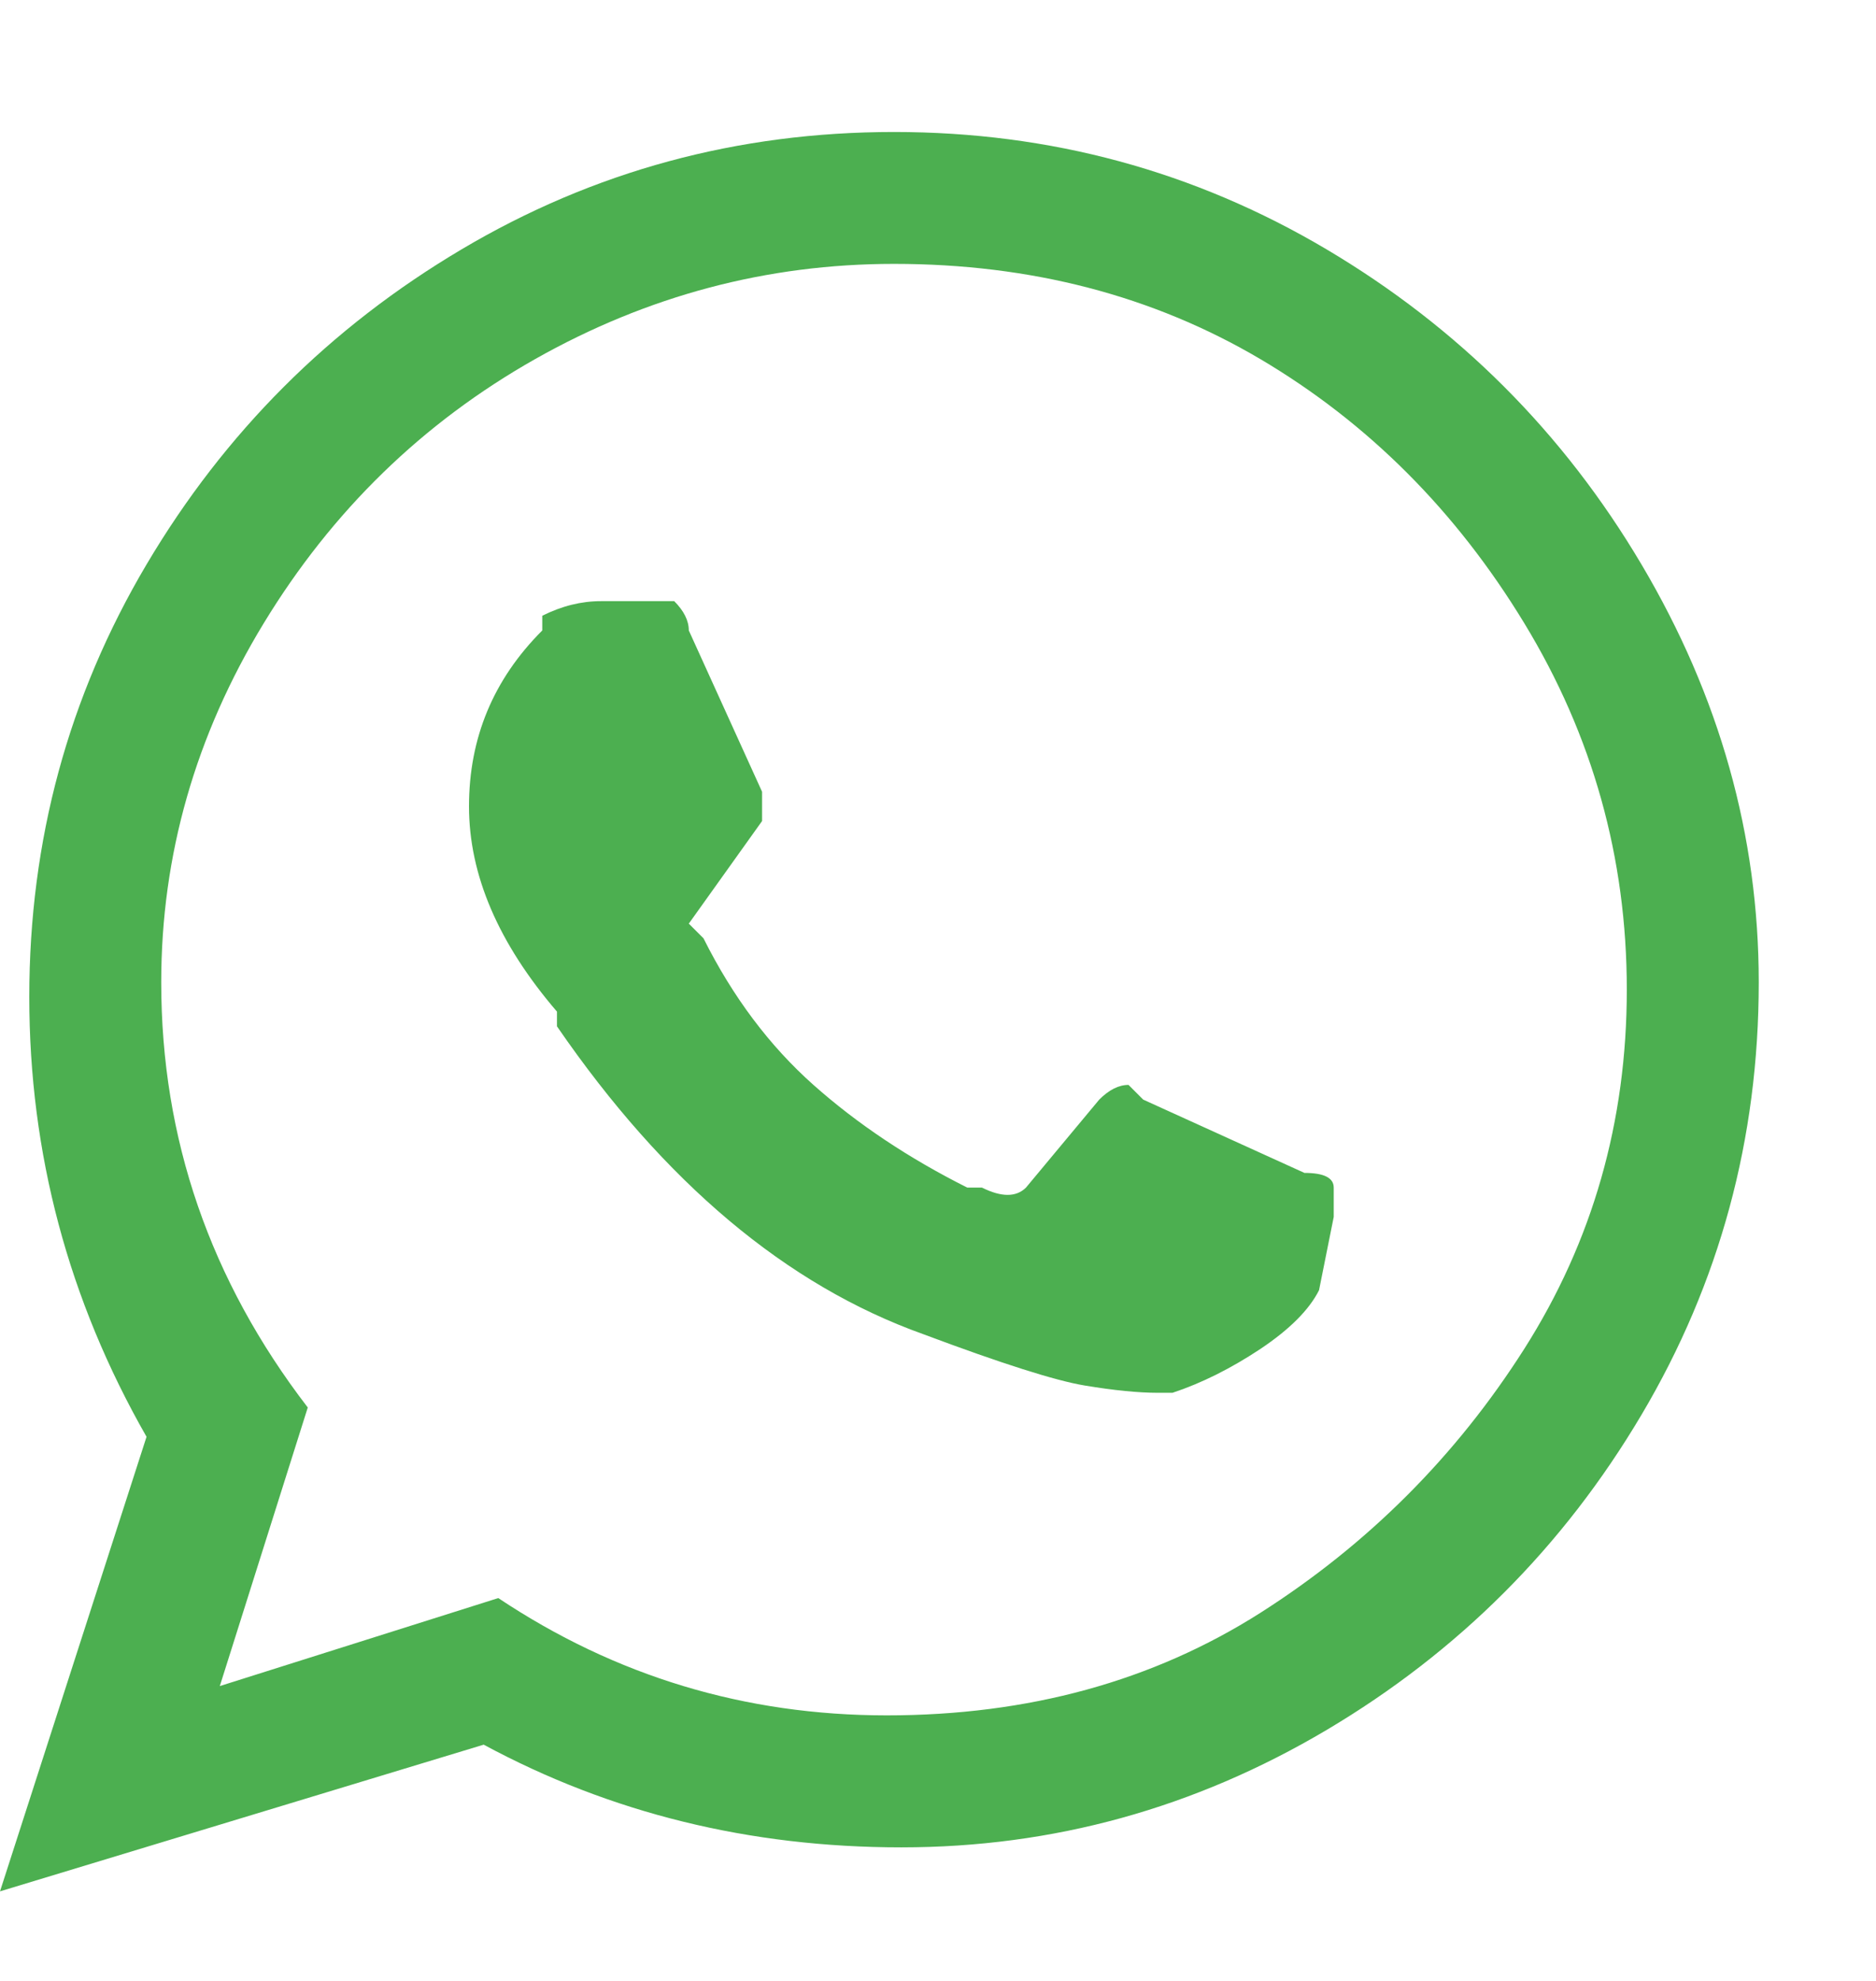 <svg width="18" height="19" viewBox="0 0 18 19" fill="none" xmlns="http://www.w3.org/2000/svg">
<g clip-path="url(#clip0_165_1891)">
<path d="M16.875 9.422C16.875 10.922 16.5 12.305 15.75 13.57C15 14.836 13.992 15.844 12.727 16.594C11.461 17.344 10.102 17.719 8.648 17.719C7.195 17.719 5.859 17.391 4.641 16.734L0 18.141L1.406 13.781C0.656 12.469 0.281 11.062 0.281 9.562C0.281 8.062 0.656 6.68 1.406 5.414C2.156 4.148 3.164 3.141 4.43 2.391C5.695 1.641 7.078 1.266 8.578 1.266C10.078 1.266 11.461 1.641 12.727 2.391C13.992 3.141 15 4.148 15.75 5.414C16.5 6.68 16.875 8.016 16.875 9.422ZM8.578 2.531C7.359 2.531 6.211 2.836 5.133 3.445C4.055 4.055 3.188 4.898 2.531 5.977C1.875 7.055 1.547 8.203 1.547 9.422C1.547 10.922 2.016 12.281 2.953 13.5L2.109 16.172L4.781 15.328C5.906 16.078 7.148 16.453 8.508 16.453C9.867 16.453 11.062 16.125 12.094 15.469C13.125 14.812 13.969 13.969 14.625 12.938C15.281 11.906 15.609 10.758 15.609 9.492C15.609 8.227 15.281 7.055 14.625 5.977C13.969 4.898 13.125 4.055 12.094 3.445C11.062 2.836 9.891 2.531 8.578 2.531ZM12.797 11.391C12.797 11.297 12.703 11.25 12.516 11.25L10.969 10.547L10.828 10.406C10.734 10.406 10.641 10.453 10.547 10.547L9.844 11.391C9.75 11.484 9.609 11.484 9.422 11.391H9.281C8.719 11.109 8.227 10.781 7.805 10.406C7.383 10.031 7.031 9.562 6.75 9C6.656 8.906 6.609 8.859 6.609 8.859L7.312 7.875C7.312 7.781 7.312 7.688 7.312 7.594L6.609 6.047C6.609 5.953 6.562 5.859 6.469 5.766H5.766C5.578 5.766 5.391 5.812 5.203 5.906V6.047C4.734 6.516 4.5 7.078 4.5 7.734C4.5 8.391 4.781 9.047 5.344 9.703V9.844C6.375 11.344 7.547 12.328 8.859 12.797C9.609 13.078 10.125 13.242 10.406 13.289C10.688 13.336 10.922 13.359 11.109 13.359H11.25C11.531 13.266 11.812 13.125 12.094 12.938C12.375 12.75 12.562 12.562 12.656 12.375L12.797 11.672V11.391Z" fill="#4CAF50"/>
</g>
<defs>
<clipPath id="clip0_165_1891">
<rect width="18" height="18" fill="white" transform="matrix(1 0 0 -1 0 18.703)"/>
</clipPath>
</defs>
</svg>
